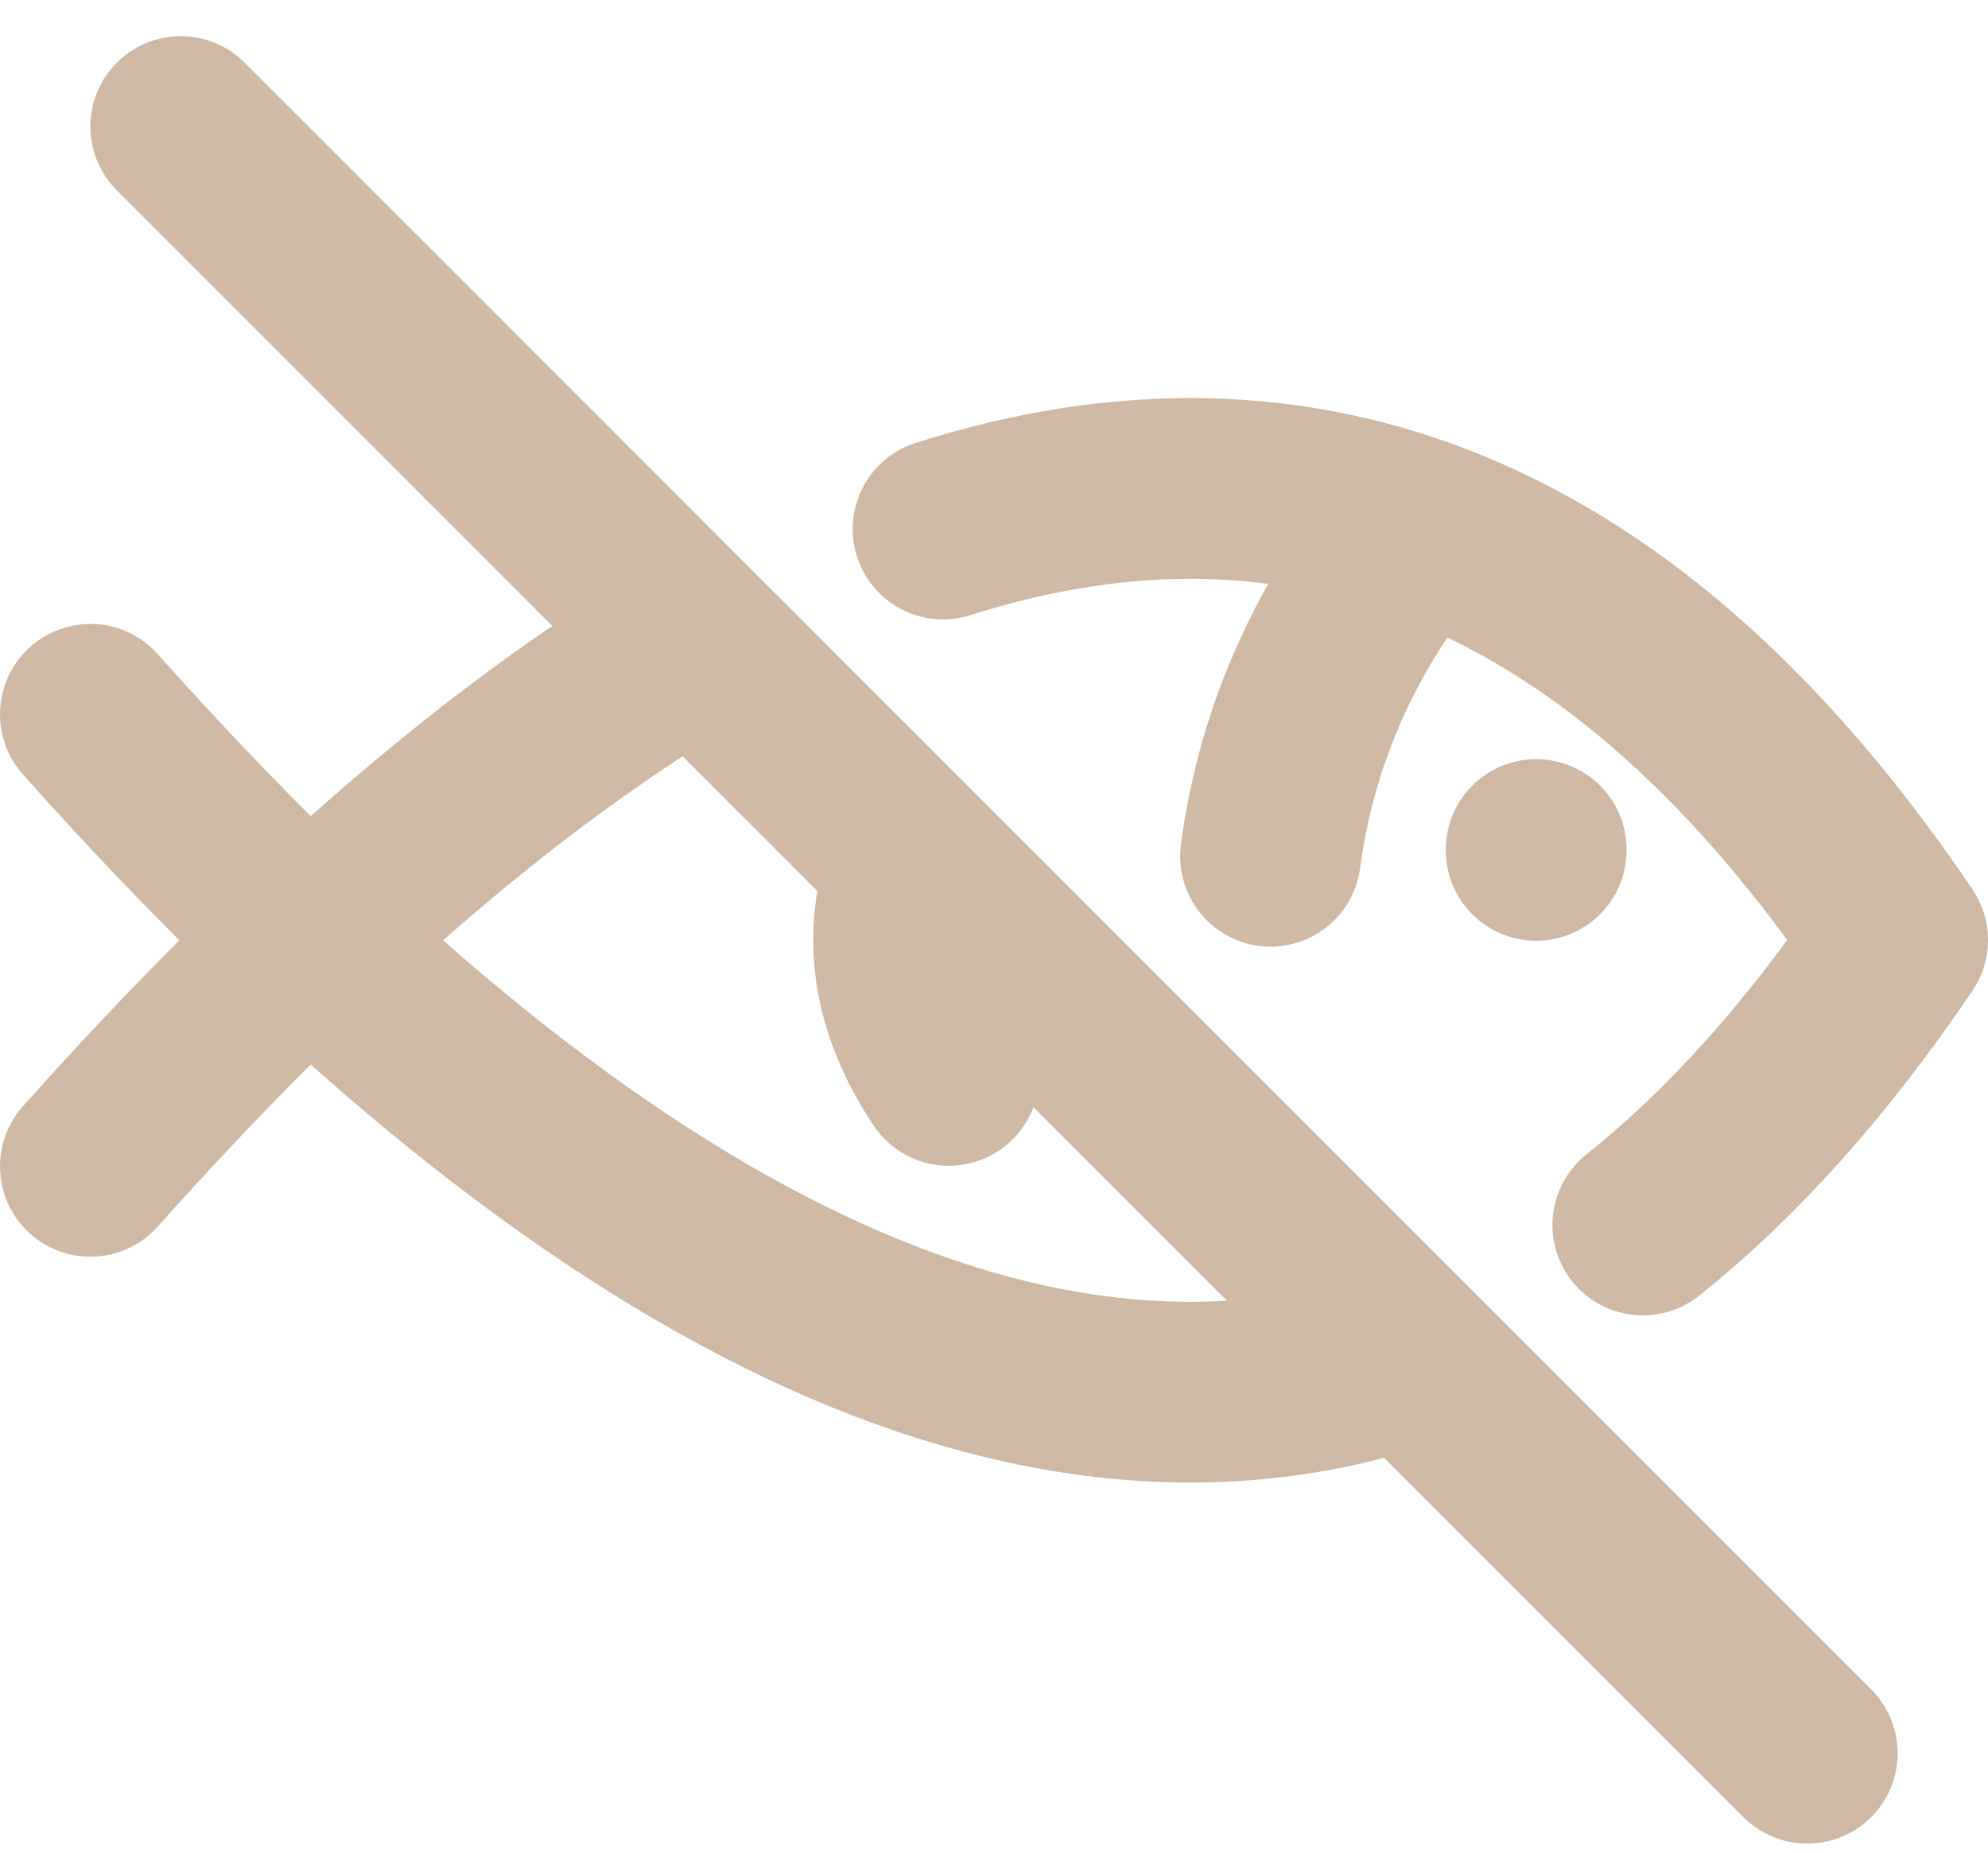 <?xml version="1.0" encoding="UTF-8"?> <svg xmlns="http://www.w3.org/2000/svg" width="44" height="41" viewBox="0 0 44 41" fill="none"><path d="M31.38 11.68C29.609 13.734 28.476 16.261 28.12 18.95" stroke="#CFB9A5" stroke-width="4" stroke-linecap="round" stroke-linejoin="round"></path><path d="M2 15.808C12.614 27.704 22.586 32.948 31.194 30.008M36.36 27.11C38.336 25.534 40.22 23.438 42 20.804C36 11.918 28.808 9.18 20.872 11.708M15.344 14.24C11.054 16.772 6.588 20.67 2 25.812M34 18.8V18.82M20.306 19.138C19.733 20.692 19.964 22.247 21 23.8M4 2.8L40 38.8" stroke="#CFB9A5" stroke-width="4" stroke-linecap="round" stroke-linejoin="round"></path></svg> 